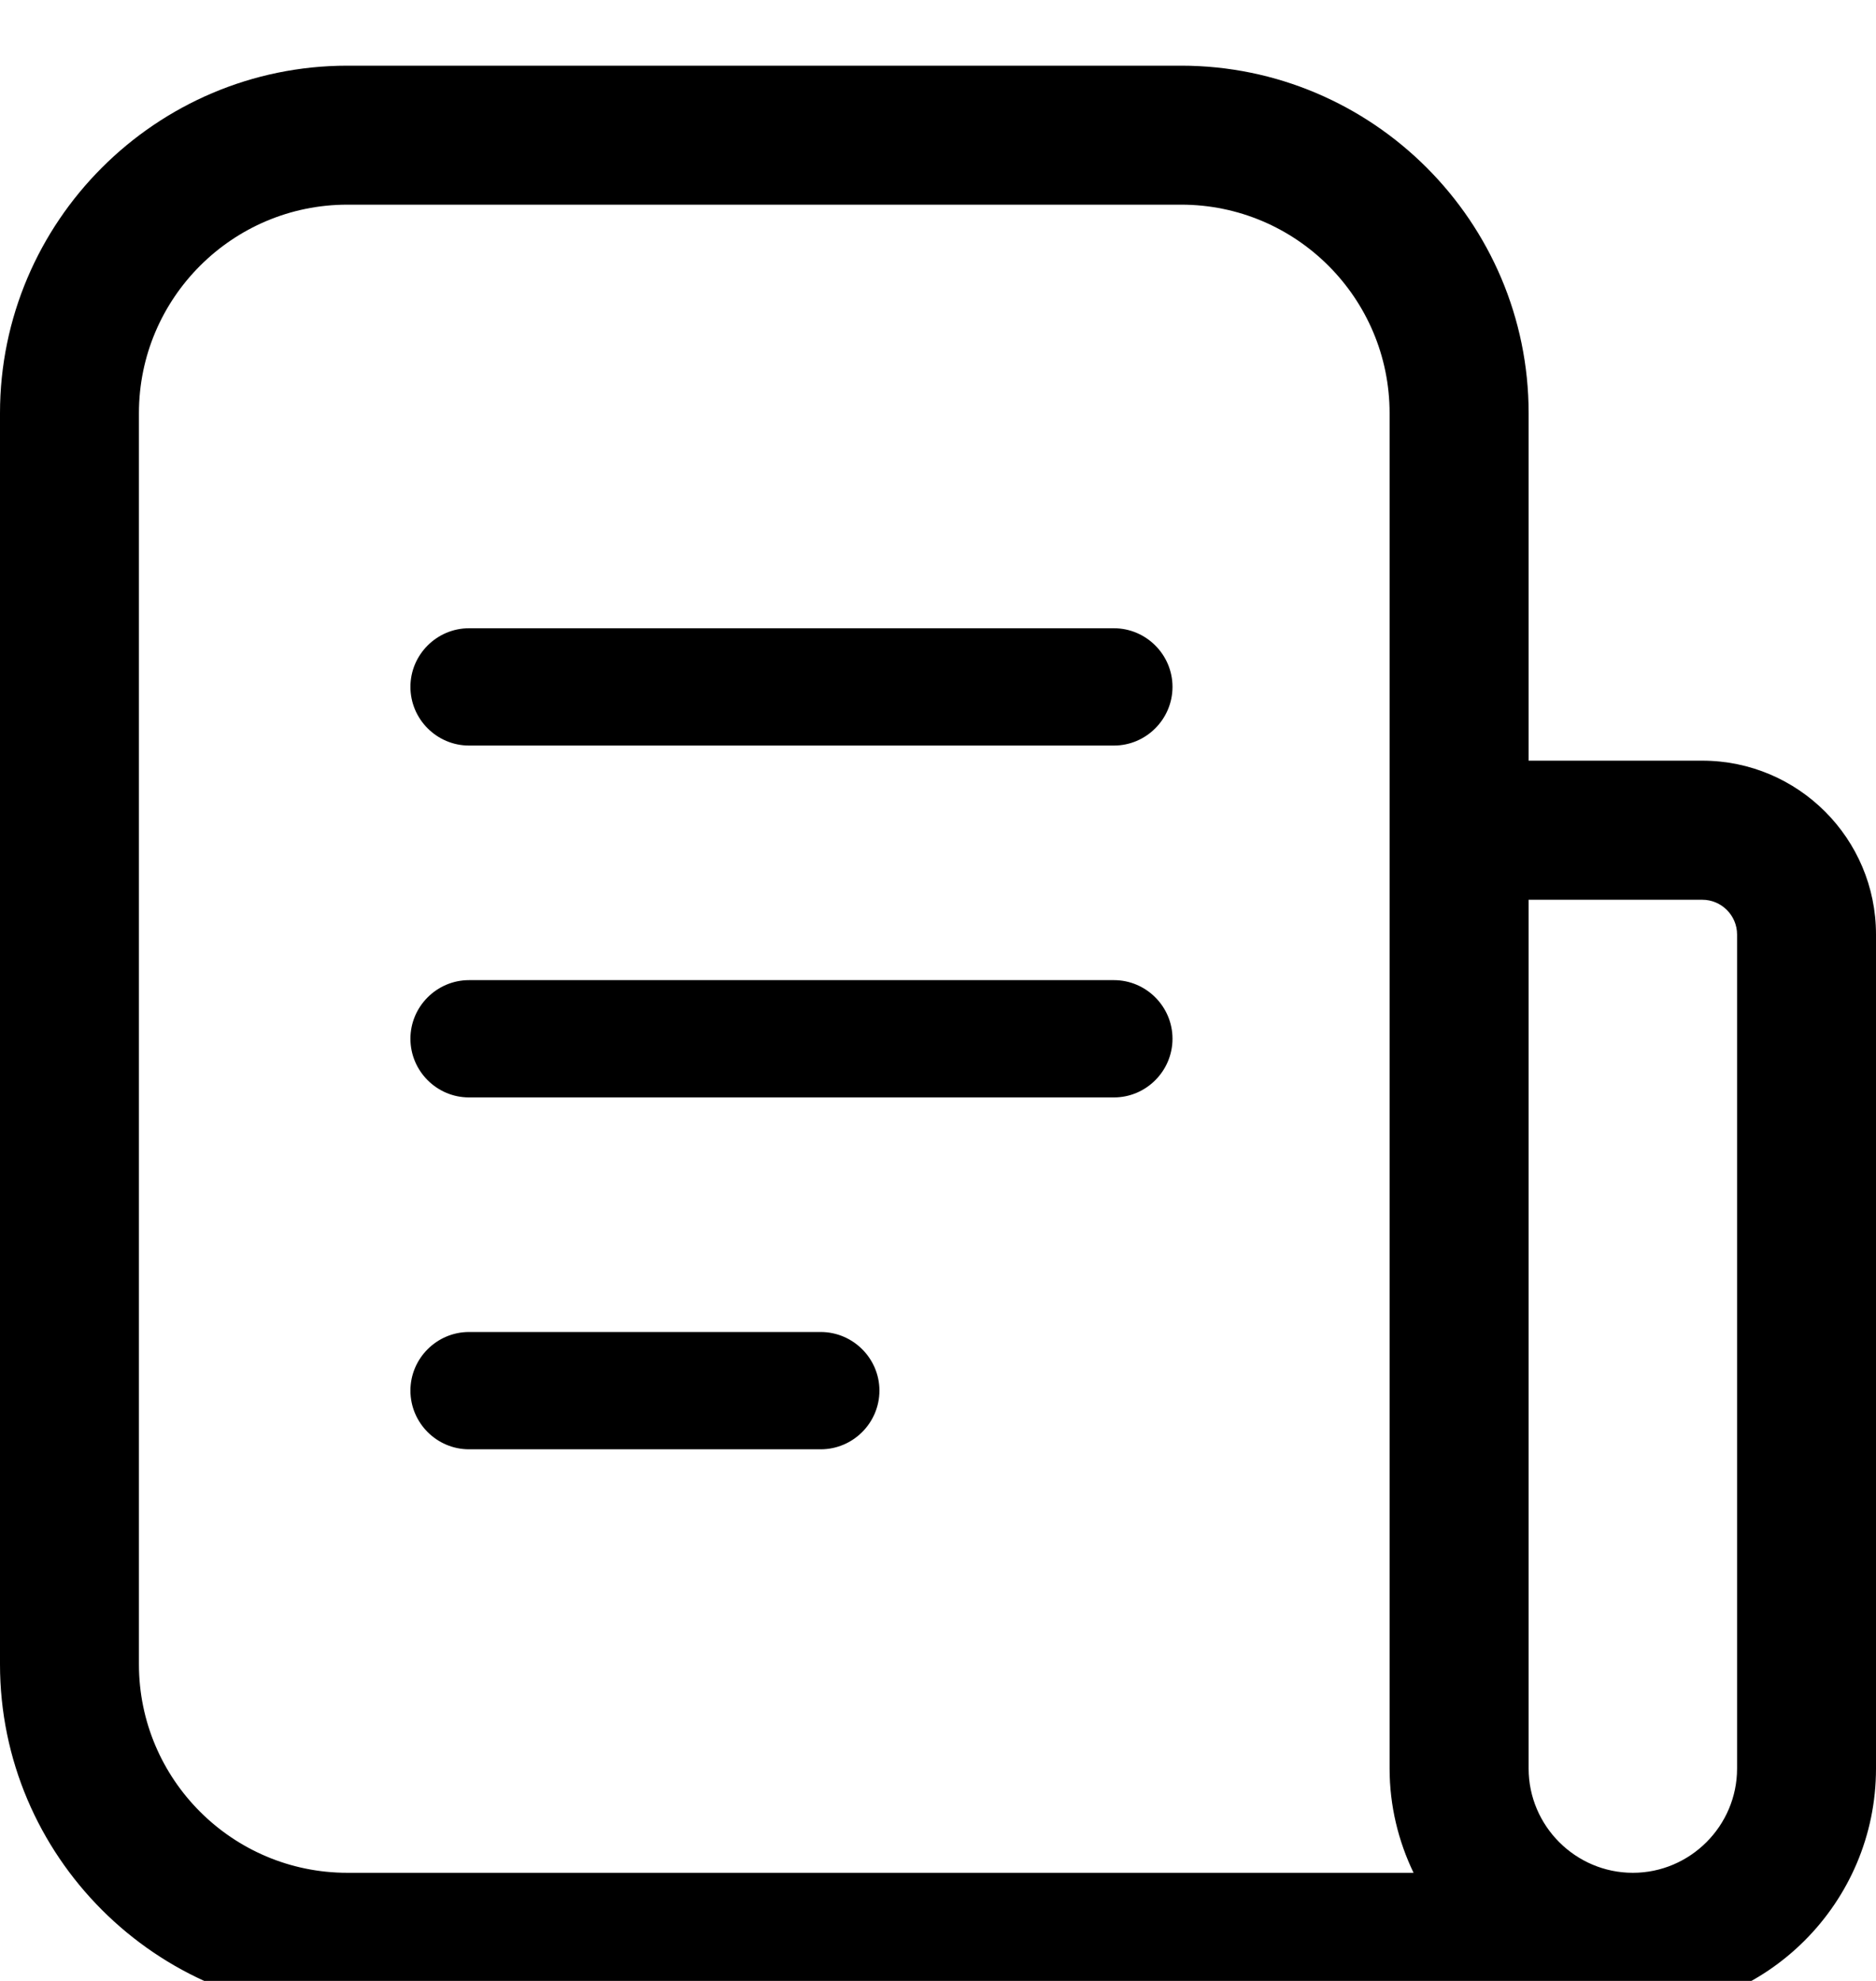 <svg width="18" height="19" viewBox="0 0 18 19" fill="none" xmlns="http://www.w3.org/2000/svg">
<g clipPath="url(#clip0_19383_31242)">
<path d="M16.333 7.296H14.667V3.963C14.667 2.127 13.17 0.63 11.333 0.63H3.333C1.497 0.63 0 2.127 0 3.963V15.963C0 17.8 1.497 19.297 3.333 19.297H15.667C16.953 19.297 18 18.25 18 16.963V8.963C18 8.043 17.253 7.296 16.333 7.296ZM1.333 15.963V3.963C1.333 2.86 2.23 1.963 3.333 1.963H11.333C12.437 1.963 13.333 2.86 13.333 3.963V16.963C13.333 17.32 13.417 17.66 13.563 17.963H3.333C2.23 17.963 1.333 17.067 1.333 15.963ZM16.667 16.963C16.667 17.513 16.217 17.963 15.667 17.963C15.117 17.963 14.667 17.513 14.667 16.963V8.63H16.333C16.517 8.63 16.667 8.78 16.667 8.963V16.963Z" fill="black"/>
<path d="M10.688 6.026H4.5C4.191 6.026 3.938 6.279 3.938 6.588C3.938 6.898 4.191 7.151 4.5 7.151H10.688C10.997 7.151 11.25 6.898 11.25 6.588C11.25 6.279 10.997 6.026 10.688 6.026Z" fill="black"/>
<path d="M10.688 9.401H4.5C4.191 9.401 3.938 9.654 3.938 9.963C3.938 10.273 4.191 10.526 4.5 10.526H10.688C10.997 10.526 11.25 10.273 11.25 9.963C11.25 9.654 10.997 9.401 10.688 9.401Z" fill="black"/>
<path d="M7.875 12.776H4.5C4.191 12.776 3.938 13.029 3.938 13.338C3.938 13.648 4.191 13.901 4.5 13.901H7.875C8.184 13.901 8.438 13.648 8.438 13.338C8.438 13.029 8.184 12.776 7.875 12.776Z" fill="black"/>
</g>
<defs>
<clipPath id="clip0_19383_31242">
<rect width="18" height="18" fill="white" transform="translate(0 0.963)"/>
</clipPath>
</defs>
</svg>
